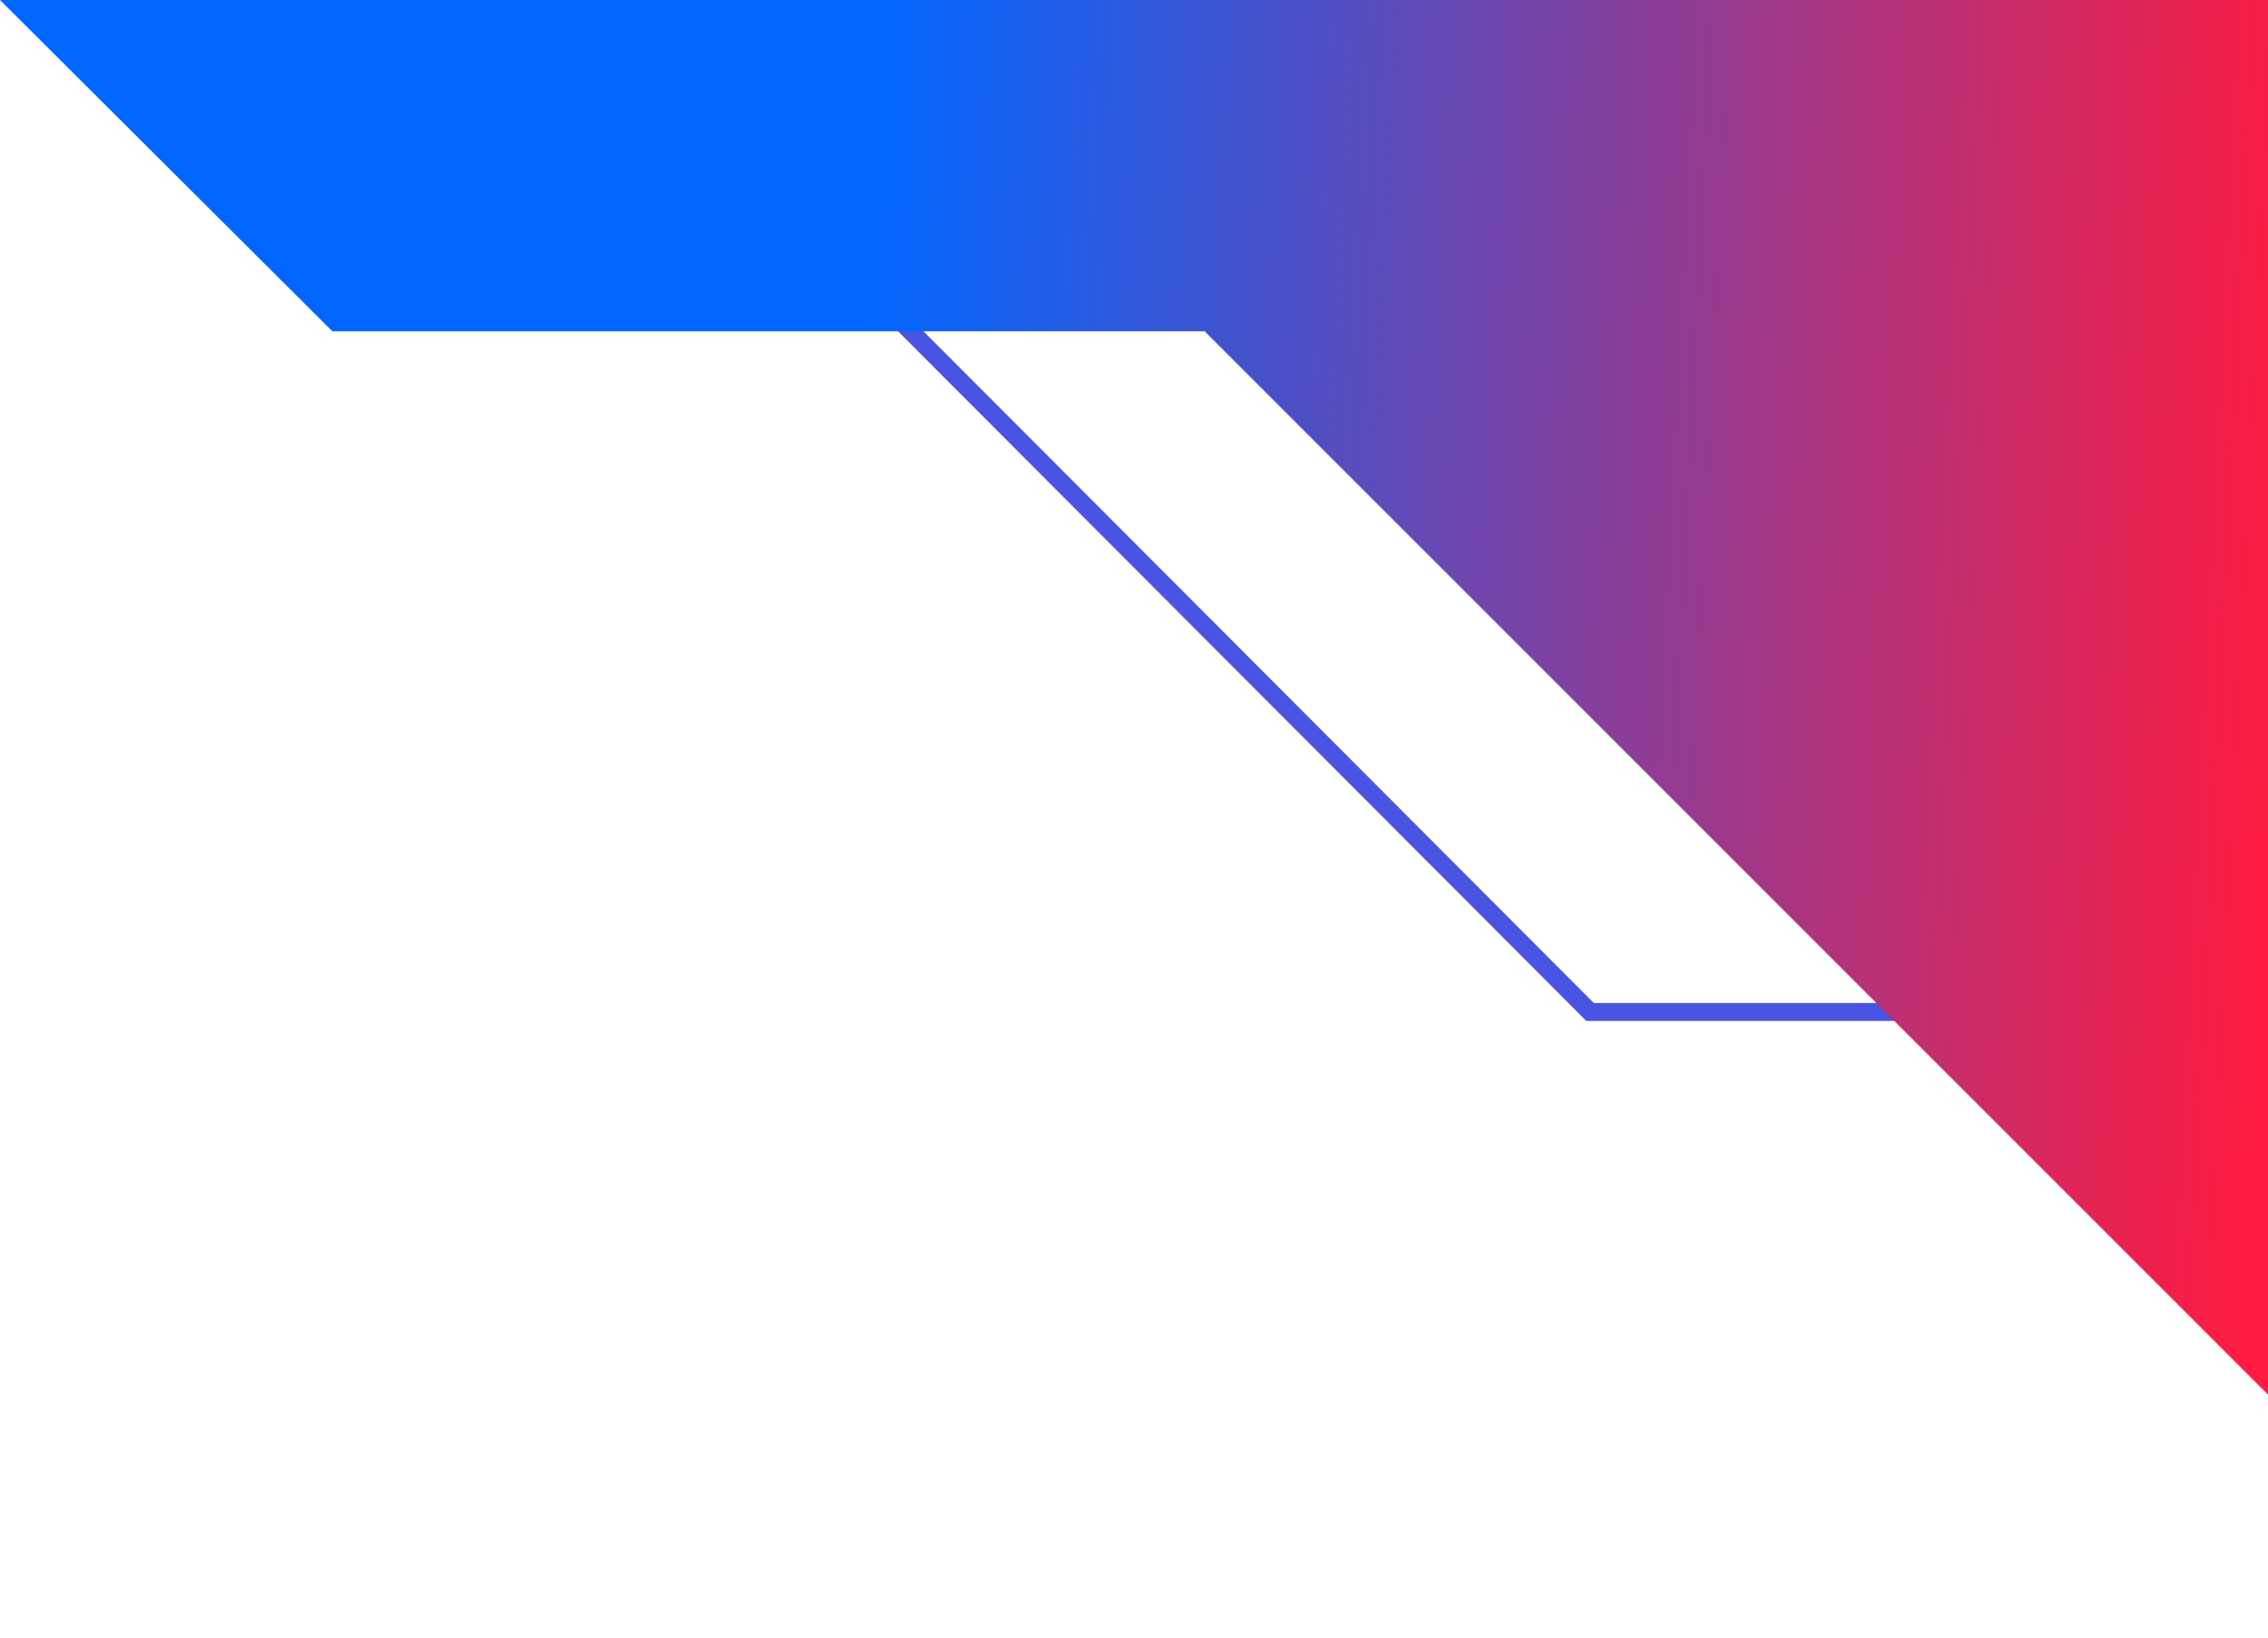 <?xml version="1.0" encoding="UTF-8"?> <svg xmlns="http://www.w3.org/2000/svg" width="252" height="182" viewBox="0 0 252 182" fill="none"><path d="M86.41 22H300.832L279.773 156.905L235.503 112.761L235.21 112.469H234.797H176.673L86.41 22Z" stroke="#4A54E2" stroke-width="2"></path><path d="M0 0H279V182L133.854 36.822H36.933L0 0Z" fill="url(#paint0_linear_8_70)"></path><defs><linearGradient id="paint0_linear_8_70" x1="93.5" y1="91" x2="252.531" y2="98.983" gradientUnits="userSpaceOnUse"><stop stop-color="#0066FF"></stop><stop offset="1" stop-color="#FF1C40"></stop></linearGradient></defs></svg> 